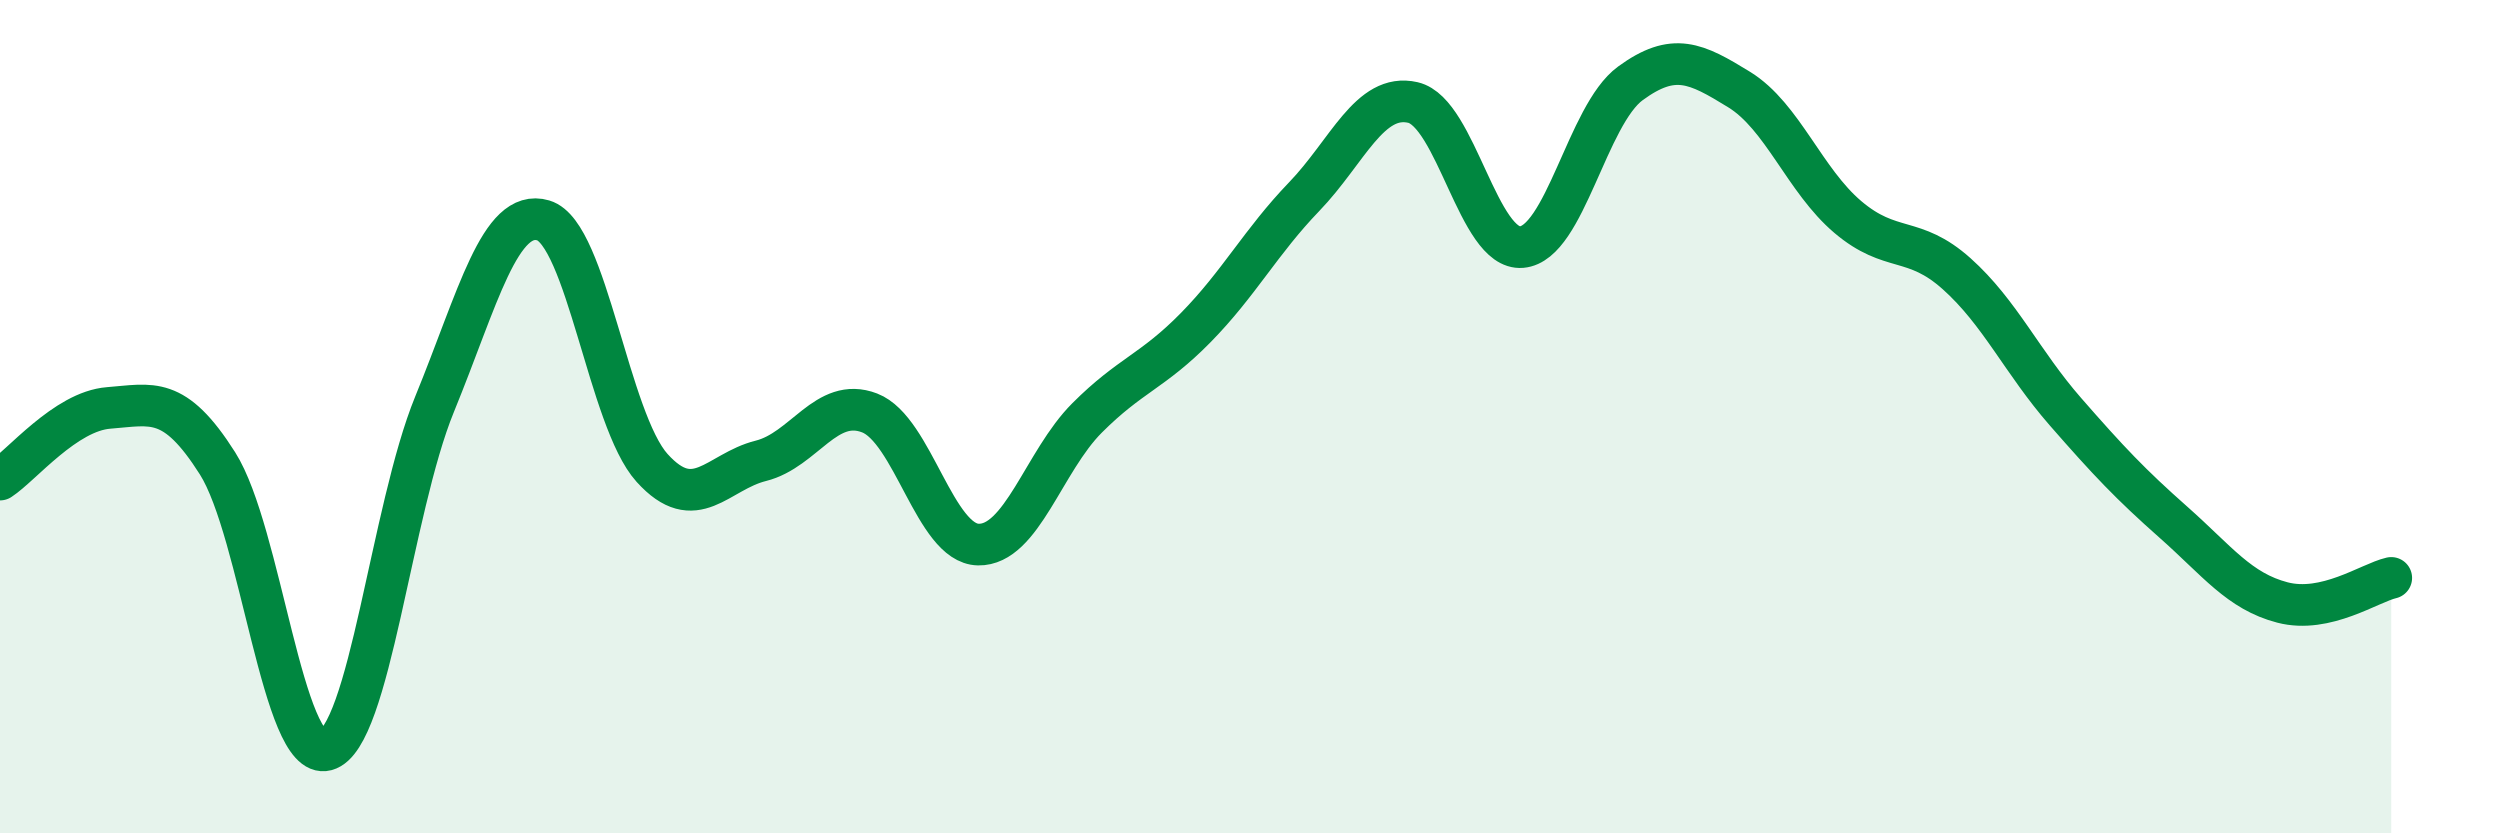 
    <svg width="60" height="20" viewBox="0 0 60 20" xmlns="http://www.w3.org/2000/svg">
      <path
        d="M 0,11.51 C 0.52,11.17 1.57,9.87 2.61,9.79 C 3.65,9.71 4.18,9.48 5.22,11.12 C 6.26,12.76 6.79,18.28 7.83,18 C 8.87,17.72 9.39,12.24 10.43,9.7 C 11.47,7.16 12,4.98 13.04,5.29 C 14.08,5.6 14.61,10.08 15.65,11.23 C 16.69,12.38 17.22,11.32 18.26,11.06 C 19.3,10.8 19.83,9.51 20.87,9.91 C 21.91,10.31 22.44,13.05 23.48,13.07 C 24.52,13.09 25.05,11.07 26.09,10.03 C 27.13,8.99 27.66,8.92 28.7,7.86 C 29.74,6.8 30.26,5.8 31.3,4.72 C 32.34,3.64 32.87,2.22 33.91,2.46 C 34.95,2.7 35.48,6.02 36.52,5.93 C 37.56,5.84 38.09,2.76 39.13,2 C 40.17,1.24 40.7,1.51 41.74,2.15 C 42.78,2.79 43.31,4.33 44.35,5.21 C 45.39,6.09 45.92,5.64 46.96,6.57 C 48,7.5 48.53,8.69 49.57,9.88 C 50.61,11.07 51.13,11.62 52.17,12.54 C 53.21,13.46 53.74,14.19 54.78,14.46 C 55.82,14.73 56.87,13.99 57.39,13.87L57.39 20L0 20Z"
        fill="#008740"
        opacity="0.1"
        stroke-linecap="round"
        stroke-linejoin="round"
      />
      <path
        d="M 0,11.51 C 0.52,11.17 1.57,9.87 2.61,9.79 C 3.65,9.71 4.18,9.48 5.22,11.12 C 6.26,12.76 6.79,18.28 7.83,18 C 8.87,17.72 9.39,12.24 10.43,9.7 C 11.47,7.16 12,4.98 13.04,5.29 C 14.08,5.6 14.61,10.08 15.65,11.23 C 16.69,12.38 17.22,11.32 18.26,11.06 C 19.3,10.8 19.83,9.51 20.87,9.91 C 21.91,10.31 22.44,13.05 23.48,13.07 C 24.52,13.09 25.05,11.07 26.09,10.03 C 27.13,8.99 27.66,8.92 28.7,7.86 C 29.74,6.8 30.26,5.8 31.3,4.72 C 32.34,3.64 32.87,2.22 33.91,2.46 C 34.95,2.7 35.48,6.02 36.52,5.93 C 37.56,5.84 38.09,2.76 39.13,2 C 40.17,1.24 40.7,1.51 41.74,2.15 C 42.78,2.79 43.31,4.33 44.35,5.21 C 45.39,6.09 45.92,5.64 46.96,6.57 C 48,7.5 48.53,8.69 49.57,9.88 C 50.61,11.07 51.13,11.62 52.17,12.54 C 53.21,13.46 53.74,14.19 54.78,14.46 C 55.82,14.73 56.87,13.99 57.39,13.87"
        stroke="#008740"
        stroke-width="1"
        fill="none"
        stroke-linecap="round"
        stroke-linejoin="round"
      />
    </svg>
  